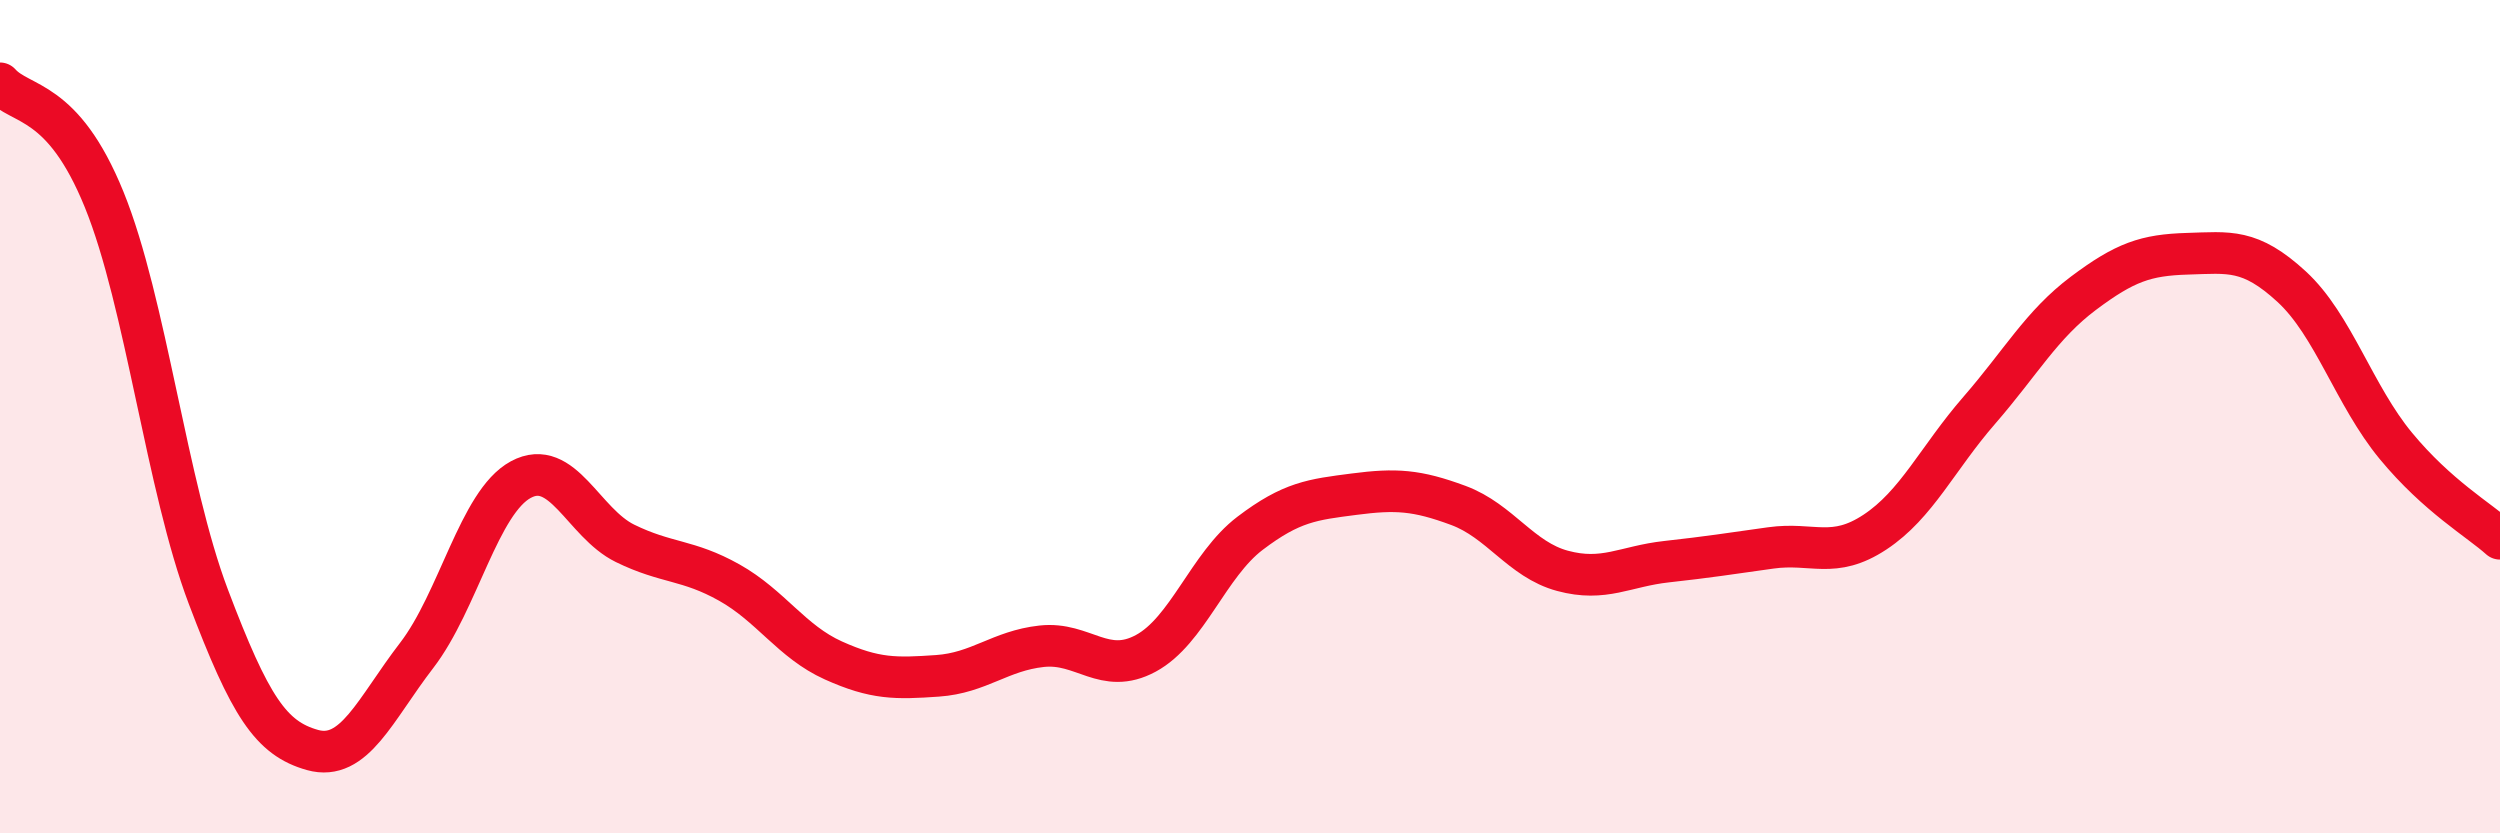 
    <svg width="60" height="20" viewBox="0 0 60 20" xmlns="http://www.w3.org/2000/svg">
      <path
        d="M 0,2 C 0.5,2.56 1.5,2.33 2.5,4.79 C 3.5,7.25 4,11.68 5,14.32 C 6,16.96 6.5,17.72 7.5,18 C 8.5,18.28 9,17.03 10,15.73 C 11,14.43 11.5,12.05 12.5,11.51 C 13.5,10.97 14,12.55 15,13.04 C 16,13.53 16.5,13.42 17.5,13.98 C 18.5,14.54 19,15.4 20,15.85 C 21,16.3 21.5,16.29 22.5,16.22 C 23.5,16.15 24,15.62 25,15.51 C 26,15.4 26.5,16.22 27.5,15.68 C 28.5,15.14 29,13.56 30,12.8 C 31,12.04 31.5,11.99 32.5,11.86 C 33.5,11.73 34,11.76 35,12.13 C 36,12.5 36.5,13.43 37.5,13.7 C 38.5,13.97 39,13.59 40,13.48 C 41,13.37 41.5,13.29 42.5,13.15 C 43.5,13.01 44,13.43 45,12.77 C 46,12.11 46.5,11 47.5,9.85 C 48.5,8.7 49,7.79 50,7.04 C 51,6.29 51.5,6.12 52.5,6.09 C 53.5,6.06 54,5.96 55,6.88 C 56,7.8 56.5,9.49 57.5,10.7 C 58.5,11.91 59.5,12.48 60,12.93L60 20L0 20Z"
        fill="#EB0A25"
        opacity="0.1"
        stroke-linecap="round"
        stroke-linejoin="round"
      />
      <path
        d="M 0,2 C 0.5,2.56 1.5,2.33 2.5,4.79 C 3.5,7.25 4,11.68 5,14.32 C 6,16.96 6.5,17.72 7.5,18 C 8.5,18.28 9,17.03 10,15.73 C 11,14.43 11.5,12.05 12.5,11.51 C 13.5,10.97 14,12.55 15,13.04 C 16,13.53 16.5,13.42 17.5,13.98 C 18.5,14.54 19,15.4 20,15.85 C 21,16.3 21.5,16.29 22.5,16.22 C 23.5,16.15 24,15.62 25,15.51 C 26,15.4 26.5,16.22 27.5,15.68 C 28.5,15.14 29,13.56 30,12.8 C 31,12.04 31.5,11.99 32.5,11.86 C 33.5,11.73 34,11.76 35,12.13 C 36,12.5 36.5,13.43 37.5,13.7 C 38.5,13.97 39,13.59 40,13.48 C 41,13.37 41.5,13.29 42.5,13.15 C 43.5,13.01 44,13.43 45,12.77 C 46,12.11 46.5,11 47.5,9.85 C 48.5,8.7 49,7.79 50,7.04 C 51,6.29 51.5,6.12 52.5,6.09 C 53.5,6.06 54,5.96 55,6.88 C 56,7.8 56.5,9.49 57.5,10.7 C 58.5,11.91 59.5,12.48 60,12.93"
        stroke="#EB0A25"
        stroke-width="1"
        fill="none"
        stroke-linecap="round"
        stroke-linejoin="round"
      />
    </svg>
  
